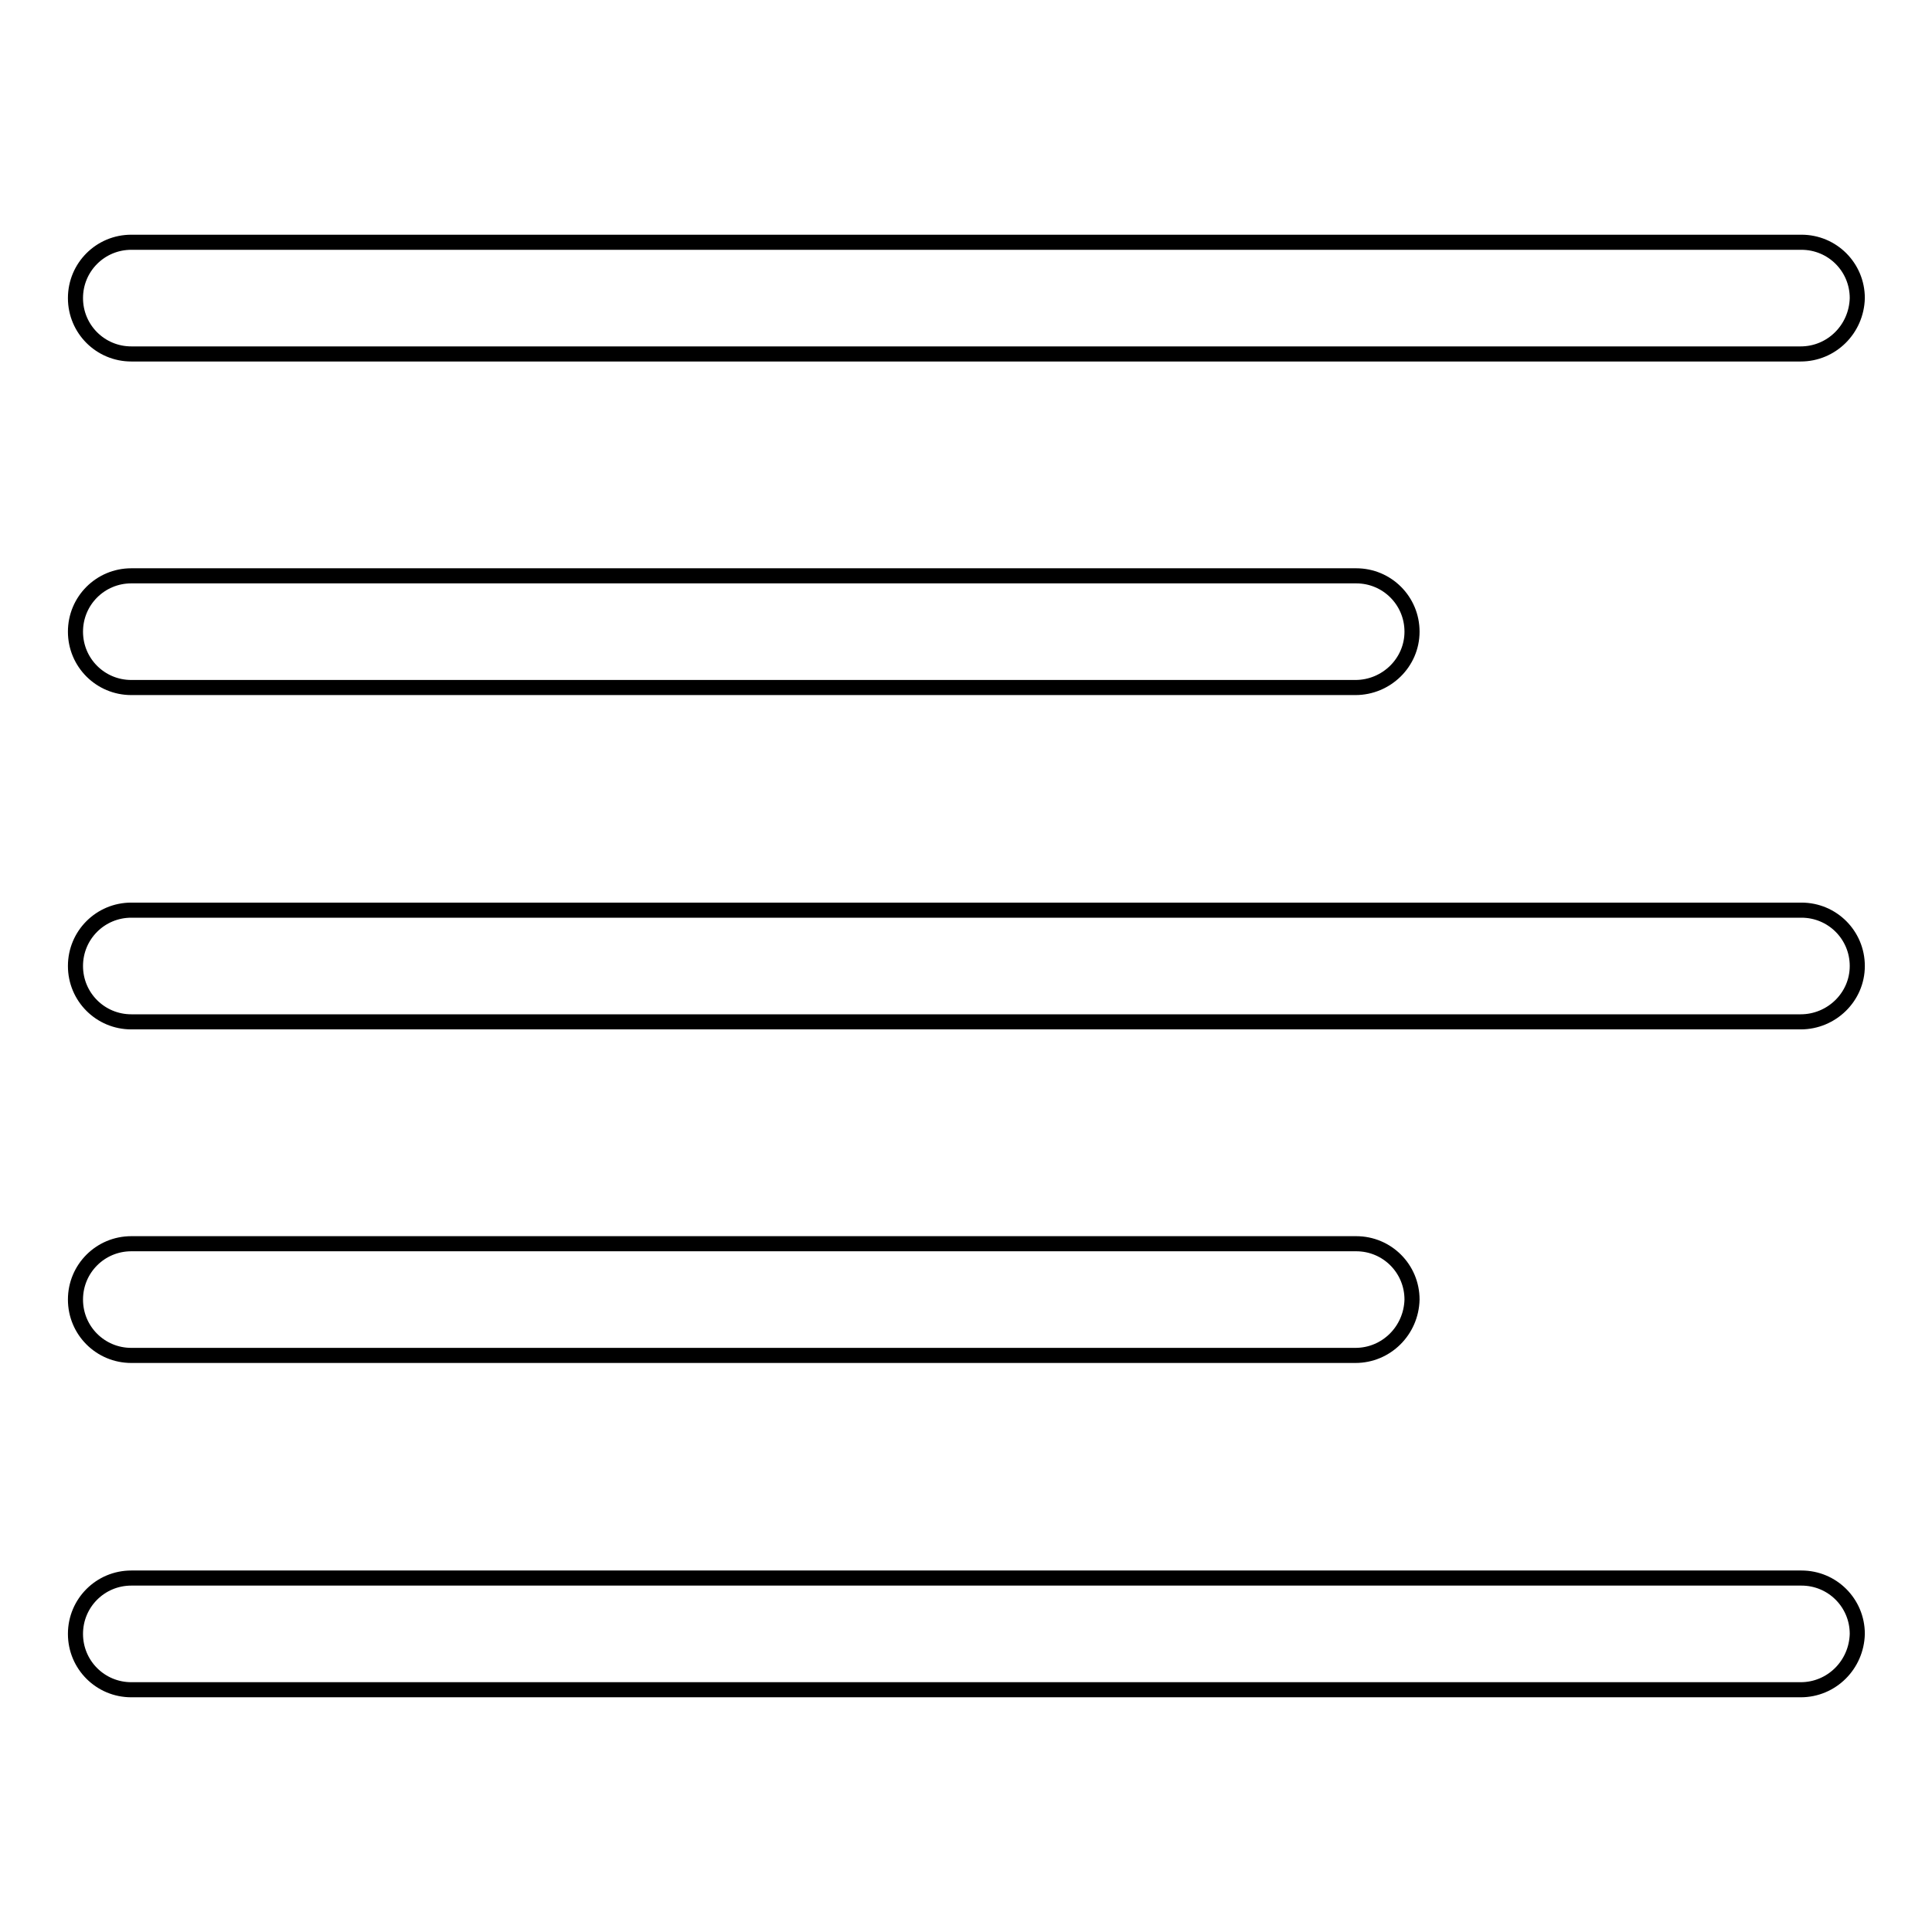 <?xml version="1.0" encoding="utf-8"?>
<!-- Svg Vector Icons : http://www.onlinewebfonts.com/icon -->
<!DOCTYPE svg PUBLIC "-//W3C//DTD SVG 1.1//EN" "http://www.w3.org/Graphics/SVG/1.1/DTD/svg11.dtd">
<svg version="1.1" xmlns="http://www.w3.org/2000/svg" xmlns:xlink="http://www.w3.org/1999/xlink" x="0px" y="0px" viewBox="0 0 256 256" enable-background="new 0 0 256 256" xml:space="preserve">
<g> <path stroke-width="2" fill-opacity="0" stroke="#000000"  d="M238.6,46.9H17.4c-4.1,0-7.4-3.3-7.4-7.4c0-4.1,3.3-7.4,7.4-7.4h221.3c4.1,0,7.4,3.3,7.4,7.4 C246,43.6,242.7,46.9,238.6,46.9z M179.6,91.1H17.4c-4.1,0-7.4-3.3-7.4-7.4s3.3-7.4,7.4-7.4h162.3c4.1,0,7.4,3.3,7.4,7.4 S183.7,91.1,179.6,91.1L179.6,91.1z M238.6,135.4H17.4c-4.1,0-7.4-3.3-7.4-7.4s3.3-7.4,7.4-7.4h221.3c4.1,0,7.4,3.3,7.4,7.4 S242.7,135.4,238.6,135.4L238.6,135.4z M179.6,179.6H17.4c-4.1,0-7.4-3.3-7.4-7.4c0-4.1,3.3-7.4,7.4-7.4h162.3 c4.1,0,7.4,3.3,7.4,7.4C187,176.3,183.7,179.6,179.6,179.6L179.6,179.6z M238.6,223.9H17.4c-4.1,0-7.4-3.3-7.4-7.4 c0-4.1,3.3-7.4,7.4-7.4h221.3c4.1,0,7.4,3.3,7.4,7.4C246,220.6,242.7,223.9,238.6,223.9L238.6,223.9z"/></g>
</svg>